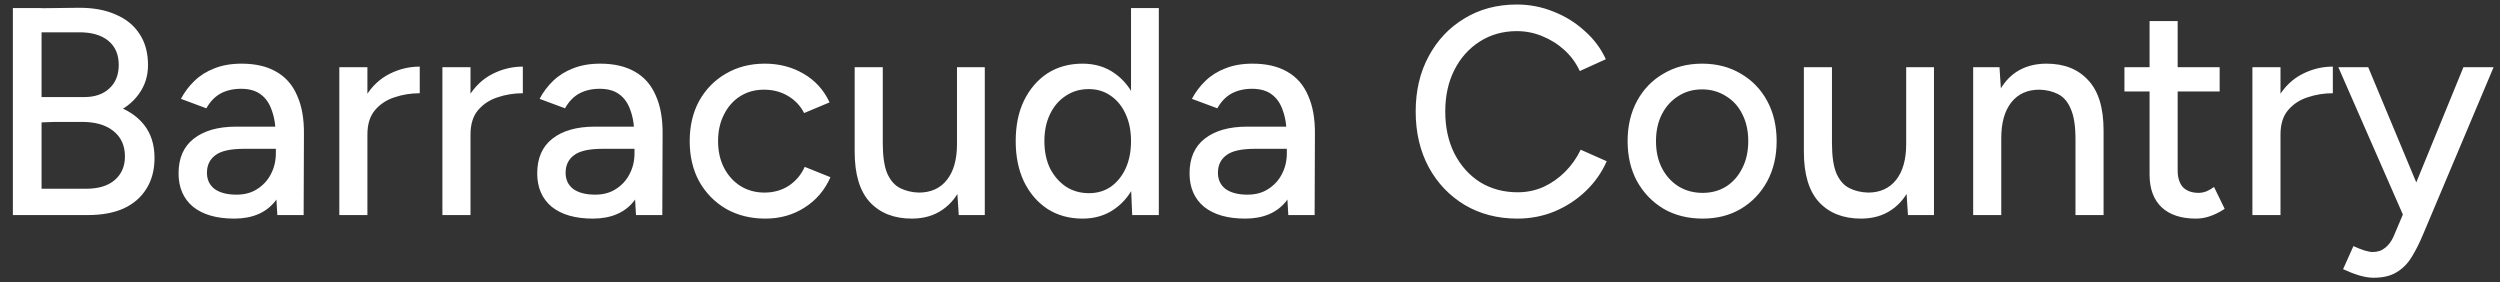 <svg width="186" height="21" viewBox="0 0 186 21" fill="none" xmlns="http://www.w3.org/2000/svg">
<rect x="0" y="0" width="186" height="21" fill="#333333" stroke="none"/>
<path d="M2.256 16V14.042H6.414C7.323 14.042 8.027 13.829 8.526 13.404C9.039 12.964 9.296 12.377 9.296 11.644C9.296 10.823 9.003 10.185 8.416 9.73C7.844 9.275 7.037 9.055 5.996 9.07H2.256V7.288L4.918 7.31C6.267 7.31 7.433 7.471 8.416 7.794C9.413 8.117 10.176 8.608 10.704 9.268C11.232 9.928 11.496 10.757 11.496 11.754C11.496 12.649 11.291 13.419 10.88 14.064C10.484 14.695 9.919 15.179 9.186 15.516C8.453 15.839 7.573 16 6.546 16H2.256ZM0.958 16V0.6H3.092V16H0.958ZM2.212 9.136V7.222H6.26C7.052 7.222 7.675 7.009 8.13 6.584C8.599 6.159 8.834 5.572 8.834 4.824C8.834 4.047 8.57 3.445 8.042 3.02C7.514 2.595 6.773 2.389 5.82 2.404H2.212V0.622L5.908 0.578C6.964 0.578 7.866 0.747 8.614 1.084C9.377 1.407 9.963 1.883 10.374 2.514C10.799 3.145 11.012 3.922 11.012 4.846C11.012 5.667 10.777 6.393 10.308 7.024C9.853 7.655 9.201 8.146 8.35 8.498C7.499 8.85 6.495 9.026 5.336 9.026L2.212 9.136ZM20.633 16L20.523 14.086V10.258C20.523 9.451 20.428 8.784 20.237 8.256C20.061 7.713 19.783 7.303 19.401 7.024C19.035 6.745 18.543 6.606 17.927 6.606C17.355 6.606 16.849 6.723 16.409 6.958C15.984 7.193 15.632 7.559 15.353 8.058L13.461 7.354C13.725 6.855 14.063 6.408 14.473 6.012C14.884 5.616 15.375 5.308 15.947 5.088C16.534 4.853 17.209 4.736 17.971 4.736C18.998 4.736 19.856 4.934 20.545 5.33C21.249 5.726 21.77 6.32 22.107 7.112C22.459 7.889 22.628 8.857 22.613 10.016L22.591 16H20.633ZM17.421 16.264C16.116 16.264 15.097 15.971 14.363 15.384C13.645 14.783 13.285 13.954 13.285 12.898C13.285 11.769 13.659 10.911 14.407 10.324C15.17 9.723 16.226 9.422 17.575 9.422H20.633V11.072H18.147C17.135 11.072 16.424 11.233 16.013 11.556C15.603 11.864 15.397 12.297 15.397 12.854C15.397 13.367 15.588 13.771 15.969 14.064C16.365 14.343 16.908 14.482 17.597 14.482C18.199 14.482 18.712 14.343 19.137 14.064C19.577 13.785 19.915 13.419 20.149 12.964C20.399 12.495 20.523 11.974 20.523 11.402H21.513C21.513 12.898 21.169 14.086 20.479 14.966C19.79 15.831 18.771 16.264 17.421 16.264ZM26.521 10.082C26.521 8.894 26.748 7.926 27.203 7.178C27.658 6.43 28.244 5.873 28.963 5.506C29.682 5.139 30.437 4.956 31.229 4.956V6.936C30.569 6.936 29.938 7.039 29.337 7.244C28.75 7.435 28.266 7.757 27.885 8.212C27.518 8.652 27.335 9.253 27.335 10.016L26.521 10.082ZM25.245 16V5H27.335V16H25.245ZM34.191 10.082C34.191 8.894 34.418 7.926 34.873 7.178C35.328 6.43 35.914 5.873 36.633 5.506C37.352 5.139 38.107 4.956 38.899 4.956V6.936C38.239 6.936 37.608 7.039 37.007 7.244C36.42 7.435 35.936 7.757 35.555 8.212C35.188 8.652 35.005 9.253 35.005 10.016L34.191 10.082ZM32.915 16V5H35.005V16H32.915ZM47.317 16L47.207 14.086V10.258C47.207 9.451 47.111 8.784 46.921 8.256C46.745 7.713 46.466 7.303 46.085 7.024C45.718 6.745 45.227 6.606 44.611 6.606C44.039 6.606 43.533 6.723 43.093 6.958C42.667 7.193 42.316 7.559 42.037 8.058L40.145 7.354C40.409 6.855 40.746 6.408 41.157 6.012C41.568 5.616 42.059 5.308 42.631 5.088C43.218 4.853 43.892 4.736 44.655 4.736C45.681 4.736 46.539 4.934 47.229 5.33C47.933 5.726 48.453 6.32 48.791 7.112C49.143 7.889 49.312 8.857 49.297 10.016L49.275 16H47.317ZM44.105 16.264C42.8 16.264 41.78 15.971 41.047 15.384C40.328 14.783 39.969 13.954 39.969 12.898C39.969 11.769 40.343 10.911 41.091 10.324C41.853 9.723 42.91 9.422 44.259 9.422H47.317V11.072H44.831C43.819 11.072 43.108 11.233 42.697 11.556C42.286 11.864 42.081 12.297 42.081 12.854C42.081 13.367 42.272 13.771 42.653 14.064C43.049 14.343 43.592 14.482 44.281 14.482C44.882 14.482 45.395 14.343 45.821 14.064C46.261 13.785 46.598 13.419 46.833 12.964C47.082 12.495 47.207 11.974 47.207 11.402H48.197C48.197 12.898 47.852 14.086 47.163 14.966C46.474 15.831 45.454 16.264 44.105 16.264ZM56.945 16.264C55.845 16.264 54.869 16.022 54.019 15.538C53.168 15.039 52.501 14.357 52.017 13.492C51.547 12.627 51.313 11.629 51.313 10.5C51.313 9.371 51.547 8.373 52.017 7.508C52.501 6.643 53.161 5.968 53.997 5.484C54.847 4.985 55.815 4.736 56.901 4.736C57.971 4.736 58.932 4.985 59.783 5.484C60.648 5.983 61.293 6.694 61.719 7.618L59.827 8.41C59.548 7.867 59.145 7.442 58.617 7.134C58.103 6.826 57.509 6.672 56.835 6.672C56.175 6.672 55.588 6.833 55.075 7.156C54.561 7.479 54.158 7.933 53.865 8.52C53.571 9.092 53.425 9.752 53.425 10.5C53.425 11.248 53.571 11.908 53.865 12.48C54.158 13.052 54.569 13.507 55.097 13.844C55.625 14.167 56.219 14.328 56.879 14.328C57.553 14.328 58.155 14.159 58.683 13.822C59.211 13.47 59.607 13.001 59.871 12.414L61.785 13.184C61.359 14.152 60.714 14.907 59.849 15.45C58.998 15.993 58.03 16.264 56.945 16.264ZM71.332 16L71.2 13.976V5H73.268V16H71.332ZM63.588 11.292V5H65.678V10.632L63.588 11.292ZM65.678 10.632C65.678 11.615 65.788 12.37 66.008 12.898C66.243 13.426 66.566 13.793 66.976 13.998C67.387 14.203 67.849 14.313 68.362 14.328C69.257 14.328 69.954 14.013 70.452 13.382C70.951 12.751 71.2 11.864 71.2 10.72H72.102C72.102 11.879 71.934 12.876 71.596 13.712C71.259 14.533 70.768 15.164 70.122 15.604C69.492 16.044 68.729 16.264 67.834 16.264C66.514 16.264 65.473 15.853 64.71 15.032C63.962 14.211 63.588 12.964 63.588 11.292L65.678 10.632ZM84.236 16L84.148 13.954V0.6H86.216V16H84.236ZM80.54 16.264C79.543 16.264 78.67 16.022 77.922 15.538C77.189 15.054 76.61 14.379 76.184 13.514C75.774 12.649 75.568 11.644 75.568 10.5C75.568 9.341 75.774 8.337 76.184 7.486C76.61 6.621 77.189 5.946 77.922 5.462C78.67 4.978 79.543 4.736 80.54 4.736C81.464 4.736 82.264 4.978 82.938 5.462C83.628 5.946 84.156 6.621 84.522 7.486C84.889 8.337 85.072 9.341 85.072 10.5C85.072 11.644 84.889 12.649 84.522 13.514C84.156 14.379 83.628 15.054 82.938 15.538C82.264 16.022 81.464 16.264 80.54 16.264ZM81.024 14.372C81.64 14.372 82.183 14.211 82.652 13.888C83.122 13.551 83.488 13.096 83.752 12.524C84.016 11.937 84.148 11.263 84.148 10.5C84.148 9.737 84.016 9.07 83.752 8.498C83.488 7.911 83.122 7.457 82.652 7.134C82.183 6.797 81.633 6.628 81.002 6.628C80.357 6.628 79.785 6.797 79.286 7.134C78.788 7.457 78.399 7.911 78.12 8.498C77.842 9.07 77.702 9.737 77.702 10.5C77.702 11.263 77.842 11.937 78.12 12.524C78.414 13.096 78.81 13.551 79.308 13.888C79.807 14.211 80.379 14.372 81.024 14.372ZM95.85 16L95.74 14.086V10.258C95.74 9.451 95.645 8.784 95.454 8.256C95.278 7.713 94.999 7.303 94.618 7.024C94.251 6.745 93.76 6.606 93.144 6.606C92.572 6.606 92.066 6.723 91.626 6.958C91.201 7.193 90.849 7.559 90.57 8.058L88.678 7.354C88.942 6.855 89.279 6.408 89.69 6.012C90.101 5.616 90.592 5.308 91.164 5.088C91.751 4.853 92.425 4.736 93.188 4.736C94.215 4.736 95.073 4.934 95.762 5.33C96.466 5.726 96.987 6.32 97.324 7.112C97.676 7.889 97.845 8.857 97.83 10.016L97.808 16H95.85ZM92.638 16.264C91.333 16.264 90.313 15.971 89.58 15.384C88.861 14.783 88.502 13.954 88.502 12.898C88.502 11.769 88.876 10.911 89.624 10.324C90.387 9.723 91.443 9.422 92.792 9.422H95.85V11.072H93.364C92.352 11.072 91.641 11.233 91.23 11.556C90.819 11.864 90.614 12.297 90.614 12.854C90.614 13.367 90.805 13.771 91.186 14.064C91.582 14.343 92.125 14.482 92.814 14.482C93.415 14.482 93.929 14.343 94.354 14.064C94.794 13.785 95.131 13.419 95.366 12.964C95.615 12.495 95.74 11.974 95.74 11.402H96.73C96.73 12.898 96.385 14.086 95.696 14.966C95.007 15.831 93.987 16.264 92.638 16.264ZM112.895 16.264C111.428 16.264 110.123 15.927 108.979 15.252C107.835 14.563 106.94 13.624 106.295 12.436C105.65 11.233 105.327 9.855 105.327 8.3C105.327 6.745 105.65 5.374 106.295 4.186C106.94 2.983 107.828 2.045 108.957 1.37C110.086 0.681 111.384 0.336 112.851 0.336C113.804 0.336 114.714 0.512 115.579 0.864C116.444 1.201 117.214 1.678 117.889 2.294C118.578 2.895 119.106 3.599 119.473 4.406L117.537 5.286C117.258 4.685 116.877 4.164 116.393 3.724C115.909 3.284 115.359 2.939 114.743 2.69C114.142 2.441 113.511 2.316 112.851 2.316C111.824 2.316 110.908 2.573 110.101 3.086C109.294 3.599 108.664 4.303 108.209 5.198C107.754 6.093 107.527 7.127 107.527 8.3C107.527 9.473 107.754 10.515 108.209 11.424C108.678 12.333 109.316 13.045 110.123 13.558C110.944 14.057 111.876 14.306 112.917 14.306C113.592 14.306 114.23 14.174 114.831 13.91C115.432 13.631 115.968 13.257 116.437 12.788C116.921 12.304 117.31 11.754 117.603 11.138L119.539 11.996C119.172 12.832 118.652 13.573 117.977 14.218C117.302 14.863 116.525 15.369 115.645 15.736C114.78 16.088 113.863 16.264 112.895 16.264ZM126.682 16.264C125.582 16.264 124.614 16.022 123.778 15.538C122.942 15.039 122.282 14.357 121.798 13.492C121.328 12.627 121.094 11.629 121.094 10.5C121.094 9.371 121.328 8.373 121.798 7.508C122.267 6.643 122.92 5.968 123.756 5.484C124.592 4.985 125.552 4.736 126.638 4.736C127.723 4.736 128.684 4.985 129.52 5.484C130.356 5.968 131.008 6.643 131.478 7.508C131.947 8.373 132.182 9.371 132.182 10.5C132.182 11.629 131.947 12.627 131.478 13.492C131.008 14.357 130.356 15.039 129.52 15.538C128.698 16.022 127.752 16.264 126.682 16.264ZM126.682 14.35C127.342 14.35 127.928 14.189 128.442 13.866C128.955 13.529 129.351 13.074 129.63 12.502C129.923 11.93 130.07 11.263 130.07 10.5C130.07 9.737 129.923 9.07 129.63 8.498C129.351 7.926 128.948 7.479 128.42 7.156C127.892 6.819 127.298 6.65 126.638 6.65C125.963 6.65 125.369 6.819 124.856 7.156C124.342 7.479 123.939 7.926 123.646 8.498C123.352 9.07 123.206 9.737 123.206 10.5C123.206 11.263 123.352 11.93 123.646 12.502C123.939 13.074 124.35 13.529 124.878 13.866C125.406 14.189 126.007 14.35 126.682 14.35ZM141.952 16L141.82 13.976V5H143.888V16H141.952ZM134.208 11.292V5H136.298V10.632L134.208 11.292ZM136.298 10.632C136.298 11.615 136.408 12.37 136.628 12.898C136.862 13.426 137.185 13.793 137.596 13.998C138.006 14.203 138.468 14.313 138.982 14.328C139.876 14.328 140.573 14.013 141.072 13.382C141.57 12.751 141.82 11.864 141.82 10.72H142.722C142.722 11.879 142.553 12.876 142.216 13.712C141.878 14.533 141.387 15.164 140.742 15.604C140.111 16.044 139.348 16.264 138.454 16.264C137.134 16.264 136.092 15.853 135.33 15.032C134.582 14.211 134.208 12.964 134.208 11.292L136.298 10.632ZM146.804 16V5H148.762L148.894 7.024V16H146.804ZM154.416 16V10.368L156.506 9.708V16H154.416ZM154.416 10.368C154.416 9.371 154.298 8.615 154.064 8.102C153.844 7.574 153.528 7.207 153.118 7.002C152.722 6.797 152.26 6.687 151.732 6.672C150.837 6.672 150.14 6.987 149.642 7.618C149.143 8.249 148.894 9.136 148.894 10.28H147.992C147.992 9.121 148.16 8.131 148.498 7.31C148.835 6.474 149.319 5.836 149.95 5.396C150.595 4.956 151.365 4.736 152.26 4.736C153.58 4.736 154.614 5.147 155.362 5.968C156.124 6.775 156.506 8.021 156.506 9.708L154.416 10.368ZM163.382 16.264C162.282 16.264 161.431 15.985 160.83 15.428C160.228 14.856 159.928 14.042 159.928 12.986V1.568H162.018V12.678C162.018 13.221 162.15 13.639 162.414 13.932C162.692 14.211 163.088 14.35 163.602 14.35C163.748 14.35 163.91 14.321 164.086 14.262C164.262 14.203 164.474 14.086 164.724 13.91L165.516 15.538C165.134 15.787 164.768 15.971 164.416 16.088C164.078 16.205 163.734 16.264 163.382 16.264ZM158.058 6.804V5H165.142V6.804H158.058ZM168.855 10.082C168.855 8.894 169.082 7.926 169.537 7.178C169.992 6.43 170.578 5.873 171.297 5.506C172.016 5.139 172.771 4.956 173.563 4.956V6.936C172.903 6.936 172.272 7.039 171.671 7.244C171.084 7.435 170.6 7.757 170.219 8.212C169.852 8.652 169.669 9.253 169.669 10.016L168.855 10.082ZM167.579 16V5H169.669V16H167.579ZM176.591 20.664C176.268 20.664 175.909 20.605 175.513 20.488C175.132 20.371 174.736 20.217 174.325 20.026L175.095 18.31C175.418 18.457 175.696 18.567 175.931 18.64C176.18 18.713 176.378 18.75 176.525 18.75C176.892 18.75 177.2 18.647 177.449 18.442C177.713 18.237 177.926 17.951 178.087 17.584L179.363 14.57L183.279 5H185.523L180.309 17.364C180.03 18.039 179.737 18.625 179.429 19.124C179.121 19.623 178.74 20.004 178.285 20.268C177.845 20.532 177.28 20.664 176.591 20.664ZM178.791 16L173.973 5H176.195L180.177 14.548L180.815 16H178.791Z" fill="white"/>
</svg>
